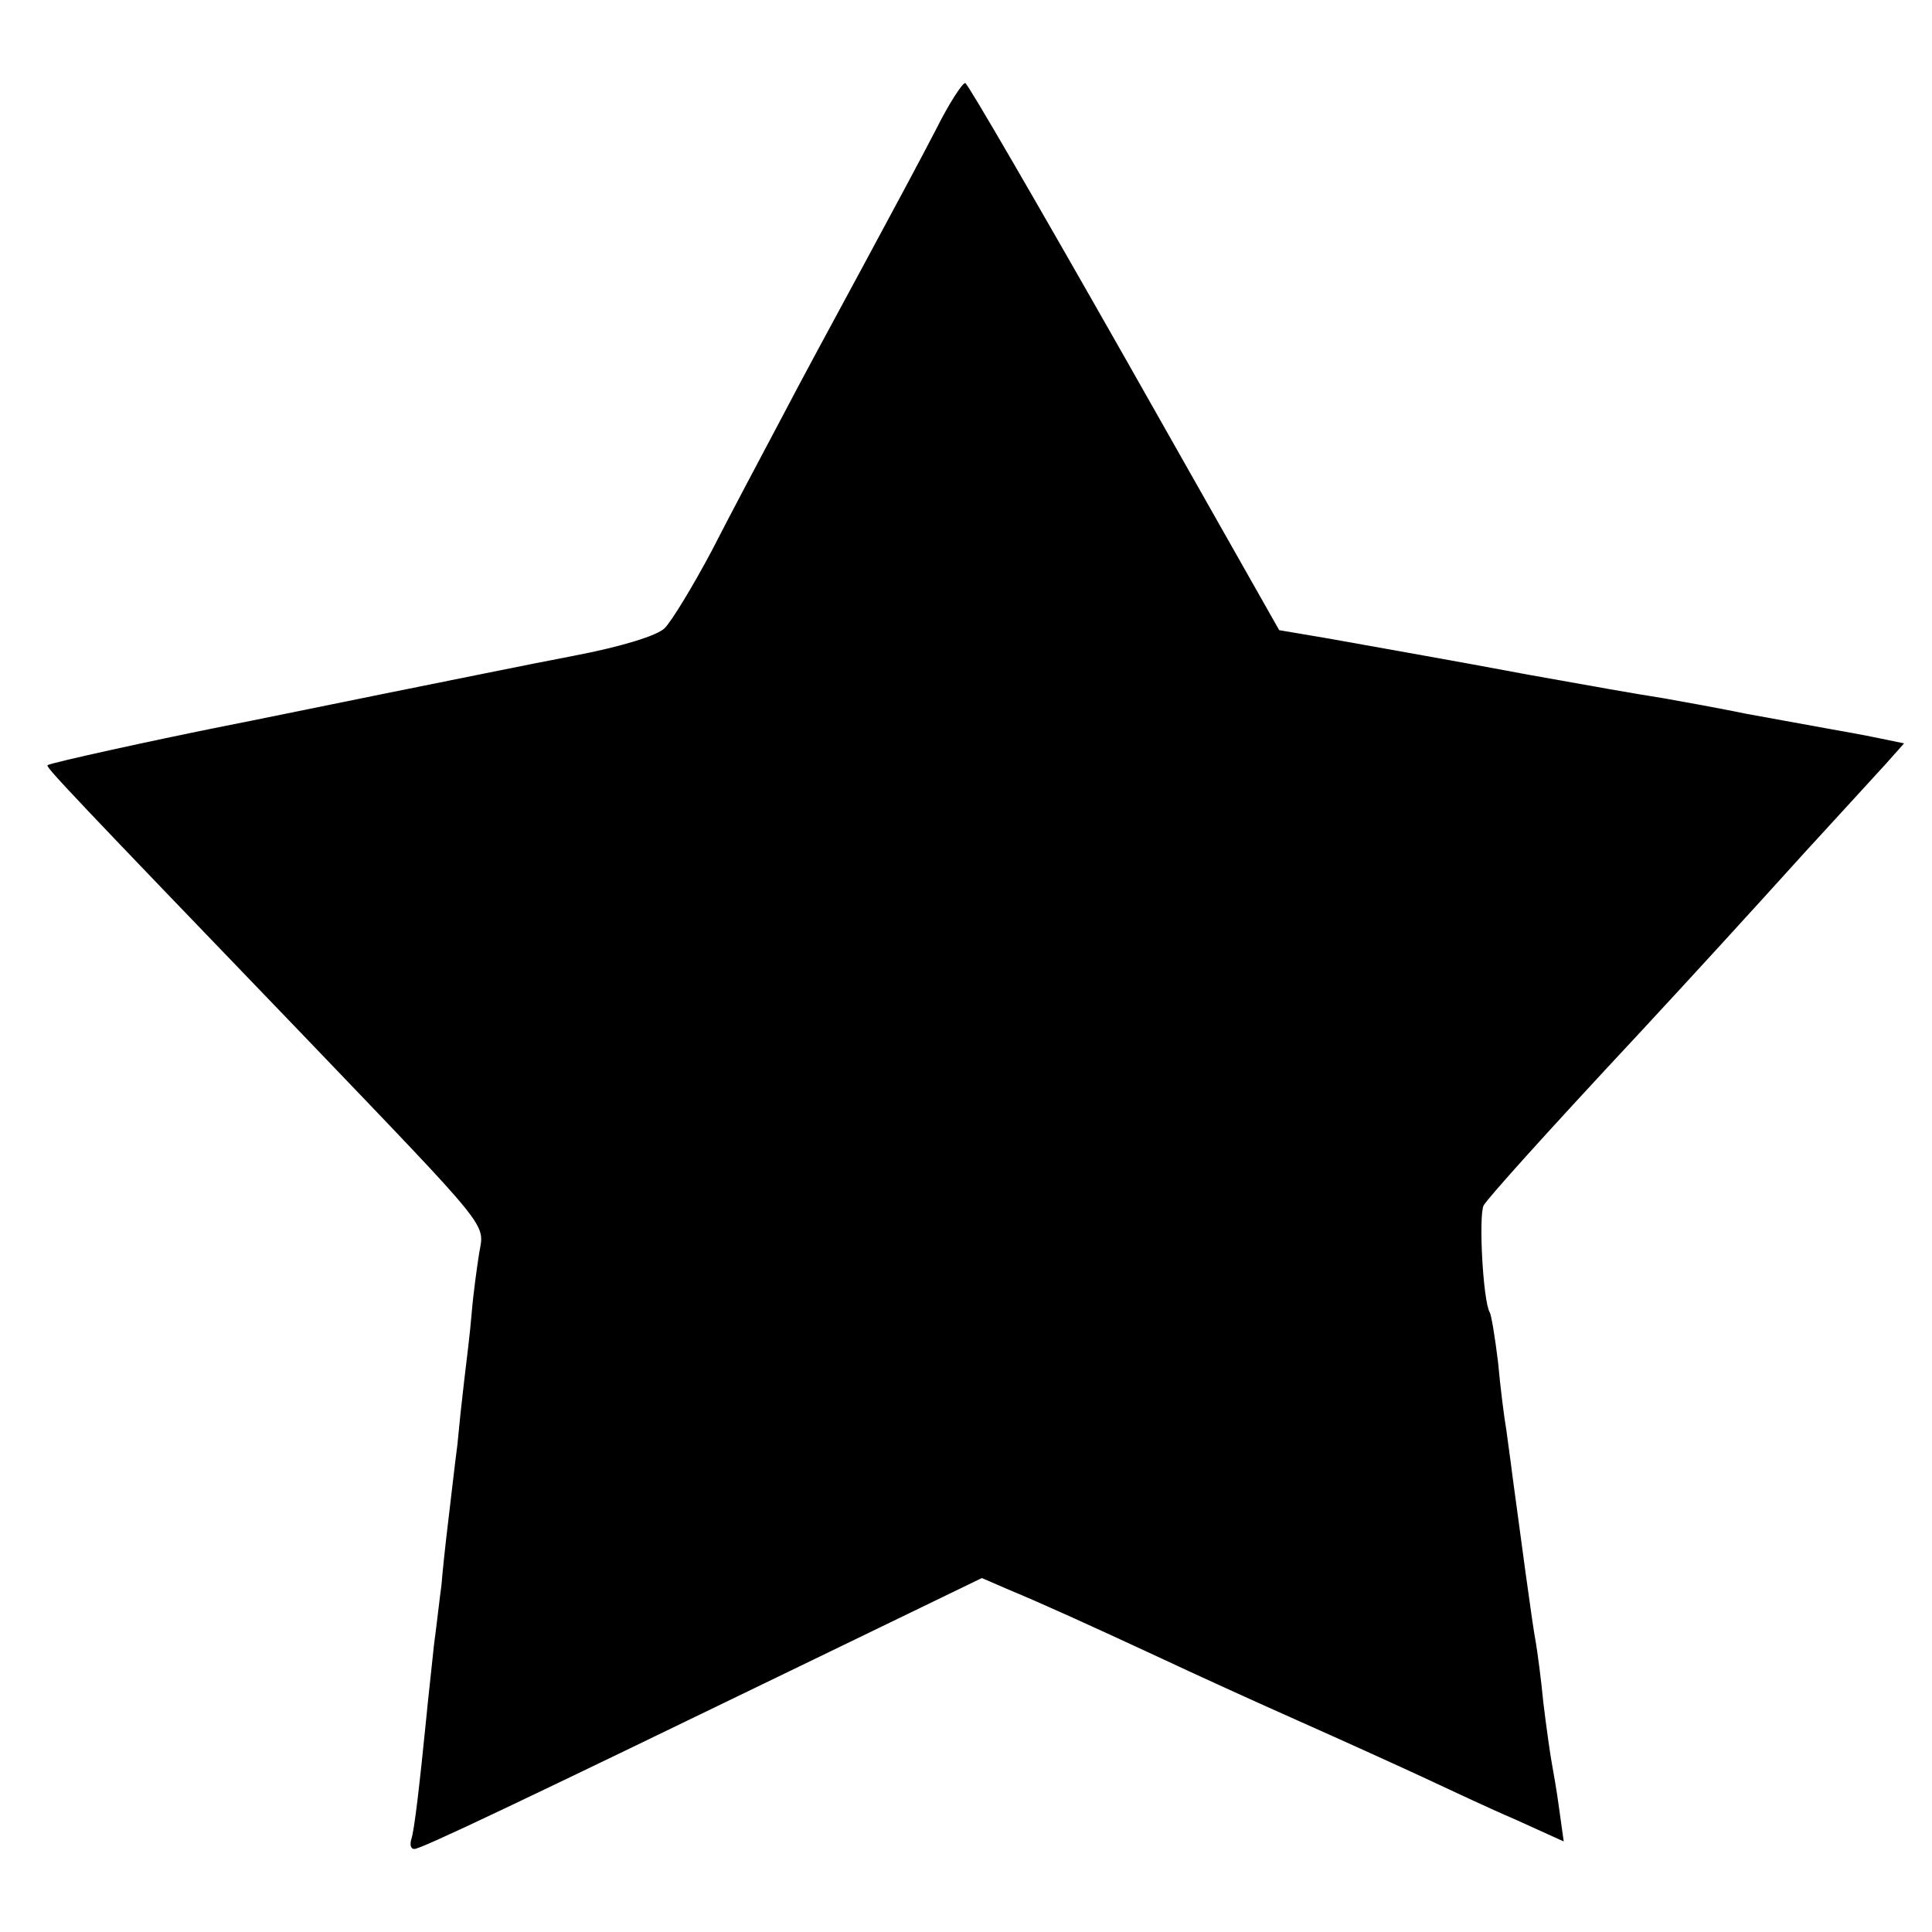 <?xml version="1.0" standalone="no"?>
<!DOCTYPE svg PUBLIC "-//W3C//DTD SVG 20010904//EN"
 "http://www.w3.org/TR/2001/REC-SVG-20010904/DTD/svg10.dtd">
<svg version="1.0" xmlns="http://www.w3.org/2000/svg"
 width="256pt" height="256pt" viewBox="0 0 256 256"
 preserveAspectRatio="xMidYMid meet">
<g transform="translate(0,256) scale(0.1,-0.1)"
fill="#000000" stroke="none">
<path d="M1240 2388 c-18 -35 -61 -115 -95 -178 -34 -63 -84 -155 -110 -205
-26 -49 -68 -128 -92 -175 -25 -47 -53 -93 -62 -102 -9 -10 -58 -25 -121 -37
-58 -11 -170 -34 -250 -50 -201 -41 -197 -40 -227 -46 -70 -14 -218 -46 -220
-49 -3 -2 33 -40 340 -359 250 -261 239 -247 232 -287 -3 -19 -8 -55 -10 -80
-2 -25 -7 -65 -10 -90 -3 -25 -7 -63 -9 -85 -3 -22 -8 -67 -12 -100 -4 -33 -8
-71 -9 -85 -2 -14 -6 -50 -10 -80 -3 -30 -8 -73 -10 -95 -9 -90 -16 -151 -20
-162 -2 -7 -1 -13 4 -13 9 0 137 61 529 251 l223 108 37 -16 c41 -17 103 -45
202 -91 36 -17 117 -54 180 -82 63 -28 140 -63 170 -77 30 -14 83 -39 118 -54
l64 -29 -6 43 c-3 23 -8 51 -10 62 -2 11 -7 46 -11 79 -3 32 -8 68 -10 80 -4
19 -21 147 -31 221 -2 17 -6 44 -8 60 -3 17 -8 57 -11 90 -4 33 -9 63 -11 66
-9 15 -15 129 -8 142 8 12 71 83 209 231 64 69 140 152 215 235 47 51 96 105
109 119 l24 27 -34 7 c-19 4 -47 9 -64 12 -16 3 -66 12 -110 20 -44 9 -95 18
-112 21 -44 7 -83 14 -178 31 -101 19 -182 33 -265 48 l-65 11 -205 362 c-113
199 -208 363 -211 363 -4 0 -22 -28 -39 -62z"/>
</g>
</svg>
